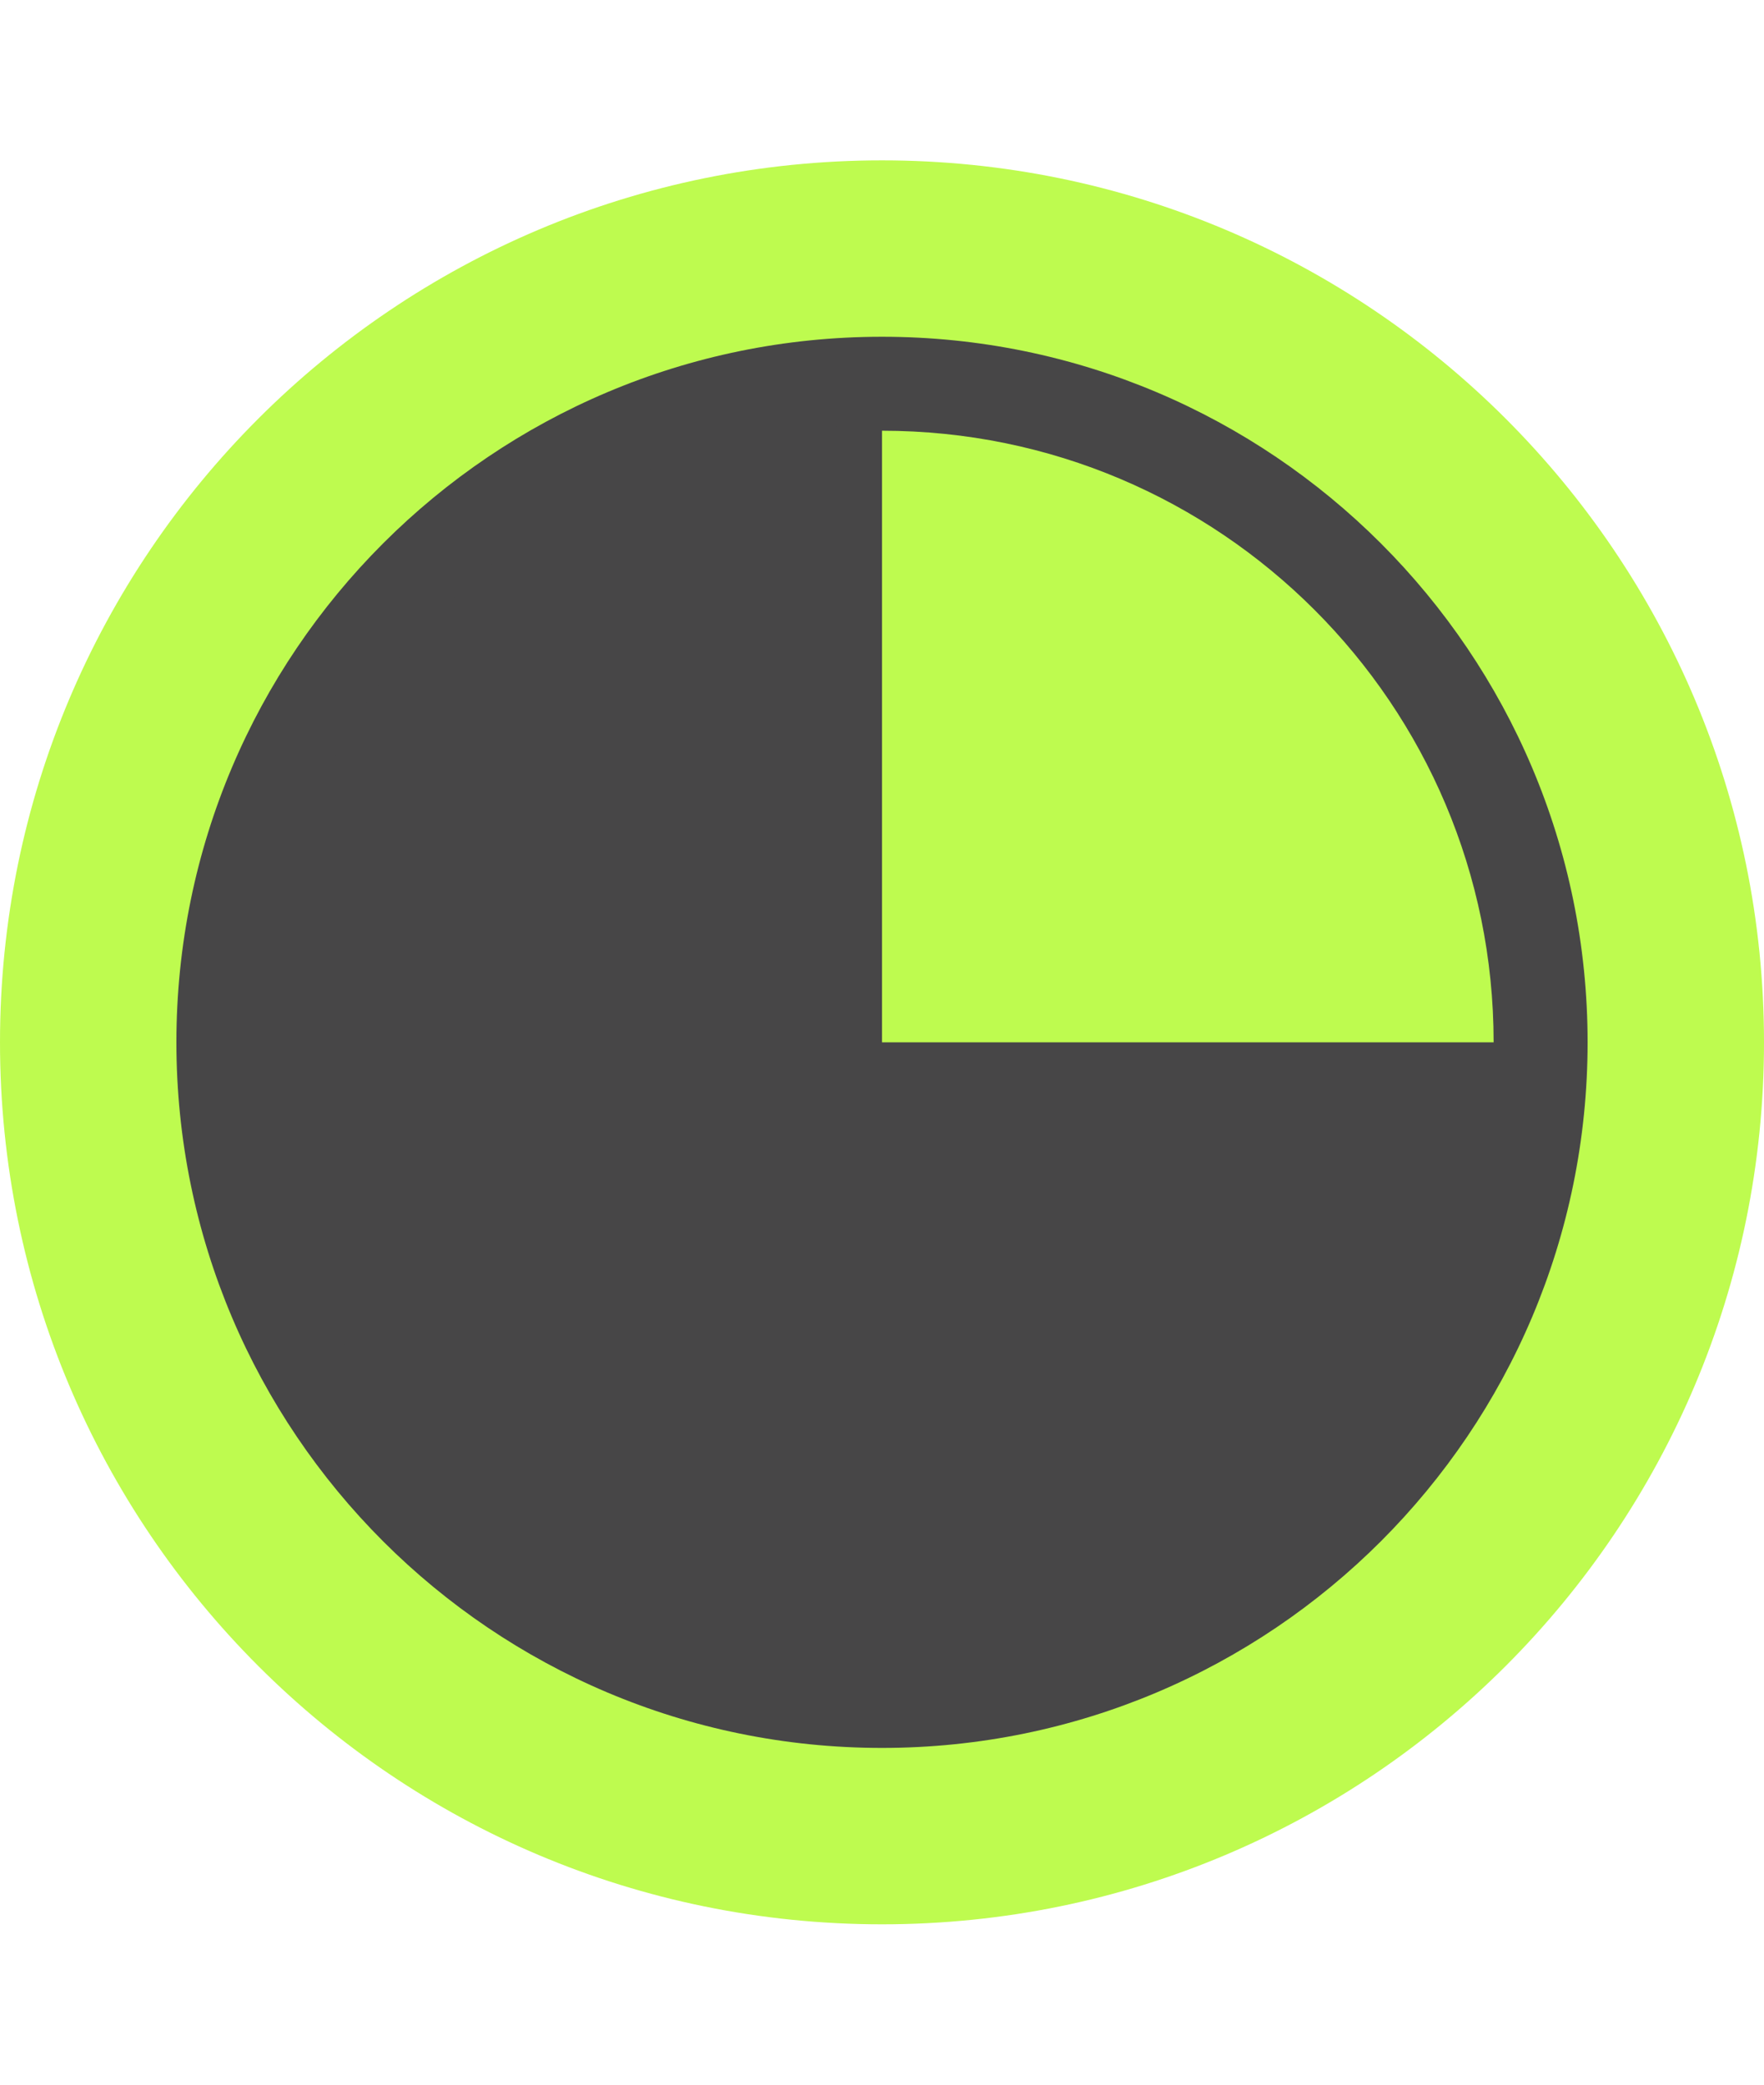<?xml version="1.0" encoding="UTF-8"?> <svg xmlns="http://www.w3.org/2000/svg" width="11" height="13" viewBox="0 0 11 13" fill="none"> <path d="M5.5 12C8.538 12 11 9.538 11 6.5C11 3.462 8.538 1 5.5 1C2.462 1 0 3.462 0 6.5C0 9.538 2.462 12 5.5 12Z" fill="#BEFB4F"></path> <path d="M9.9 6.5C9.9 8.93 7.93 10.9 5.5 10.9C3.07 10.9 1.1 8.93 1.1 6.5C1.1 4.07 3.07 2.1 5.5 2.1C7.93 2.1 9.9 4.07 9.9 6.5ZM1.685 6.5C1.685 8.607 3.393 10.314 5.5 10.314C7.606 10.314 9.314 8.607 9.314 6.5C9.314 4.393 7.606 2.686 5.5 2.686C3.393 2.686 1.685 4.393 1.685 6.5Z" fill="#474647"></path> <path d="M9.35 6.5C9.35 7.261 9.125 8.006 8.702 8.639C8.279 9.272 7.677 9.766 6.974 10.057C6.27 10.348 5.496 10.425 4.749 10.276C4.002 10.127 3.316 9.761 2.778 9.222C2.24 8.684 1.873 7.998 1.724 7.251C1.576 6.504 1.652 5.73 1.943 5.027C2.235 4.323 2.728 3.722 3.361 3.299C3.995 2.876 4.739 2.65 5.5 2.65V6.5H9.35Z" fill="#474647"></path> </svg> 